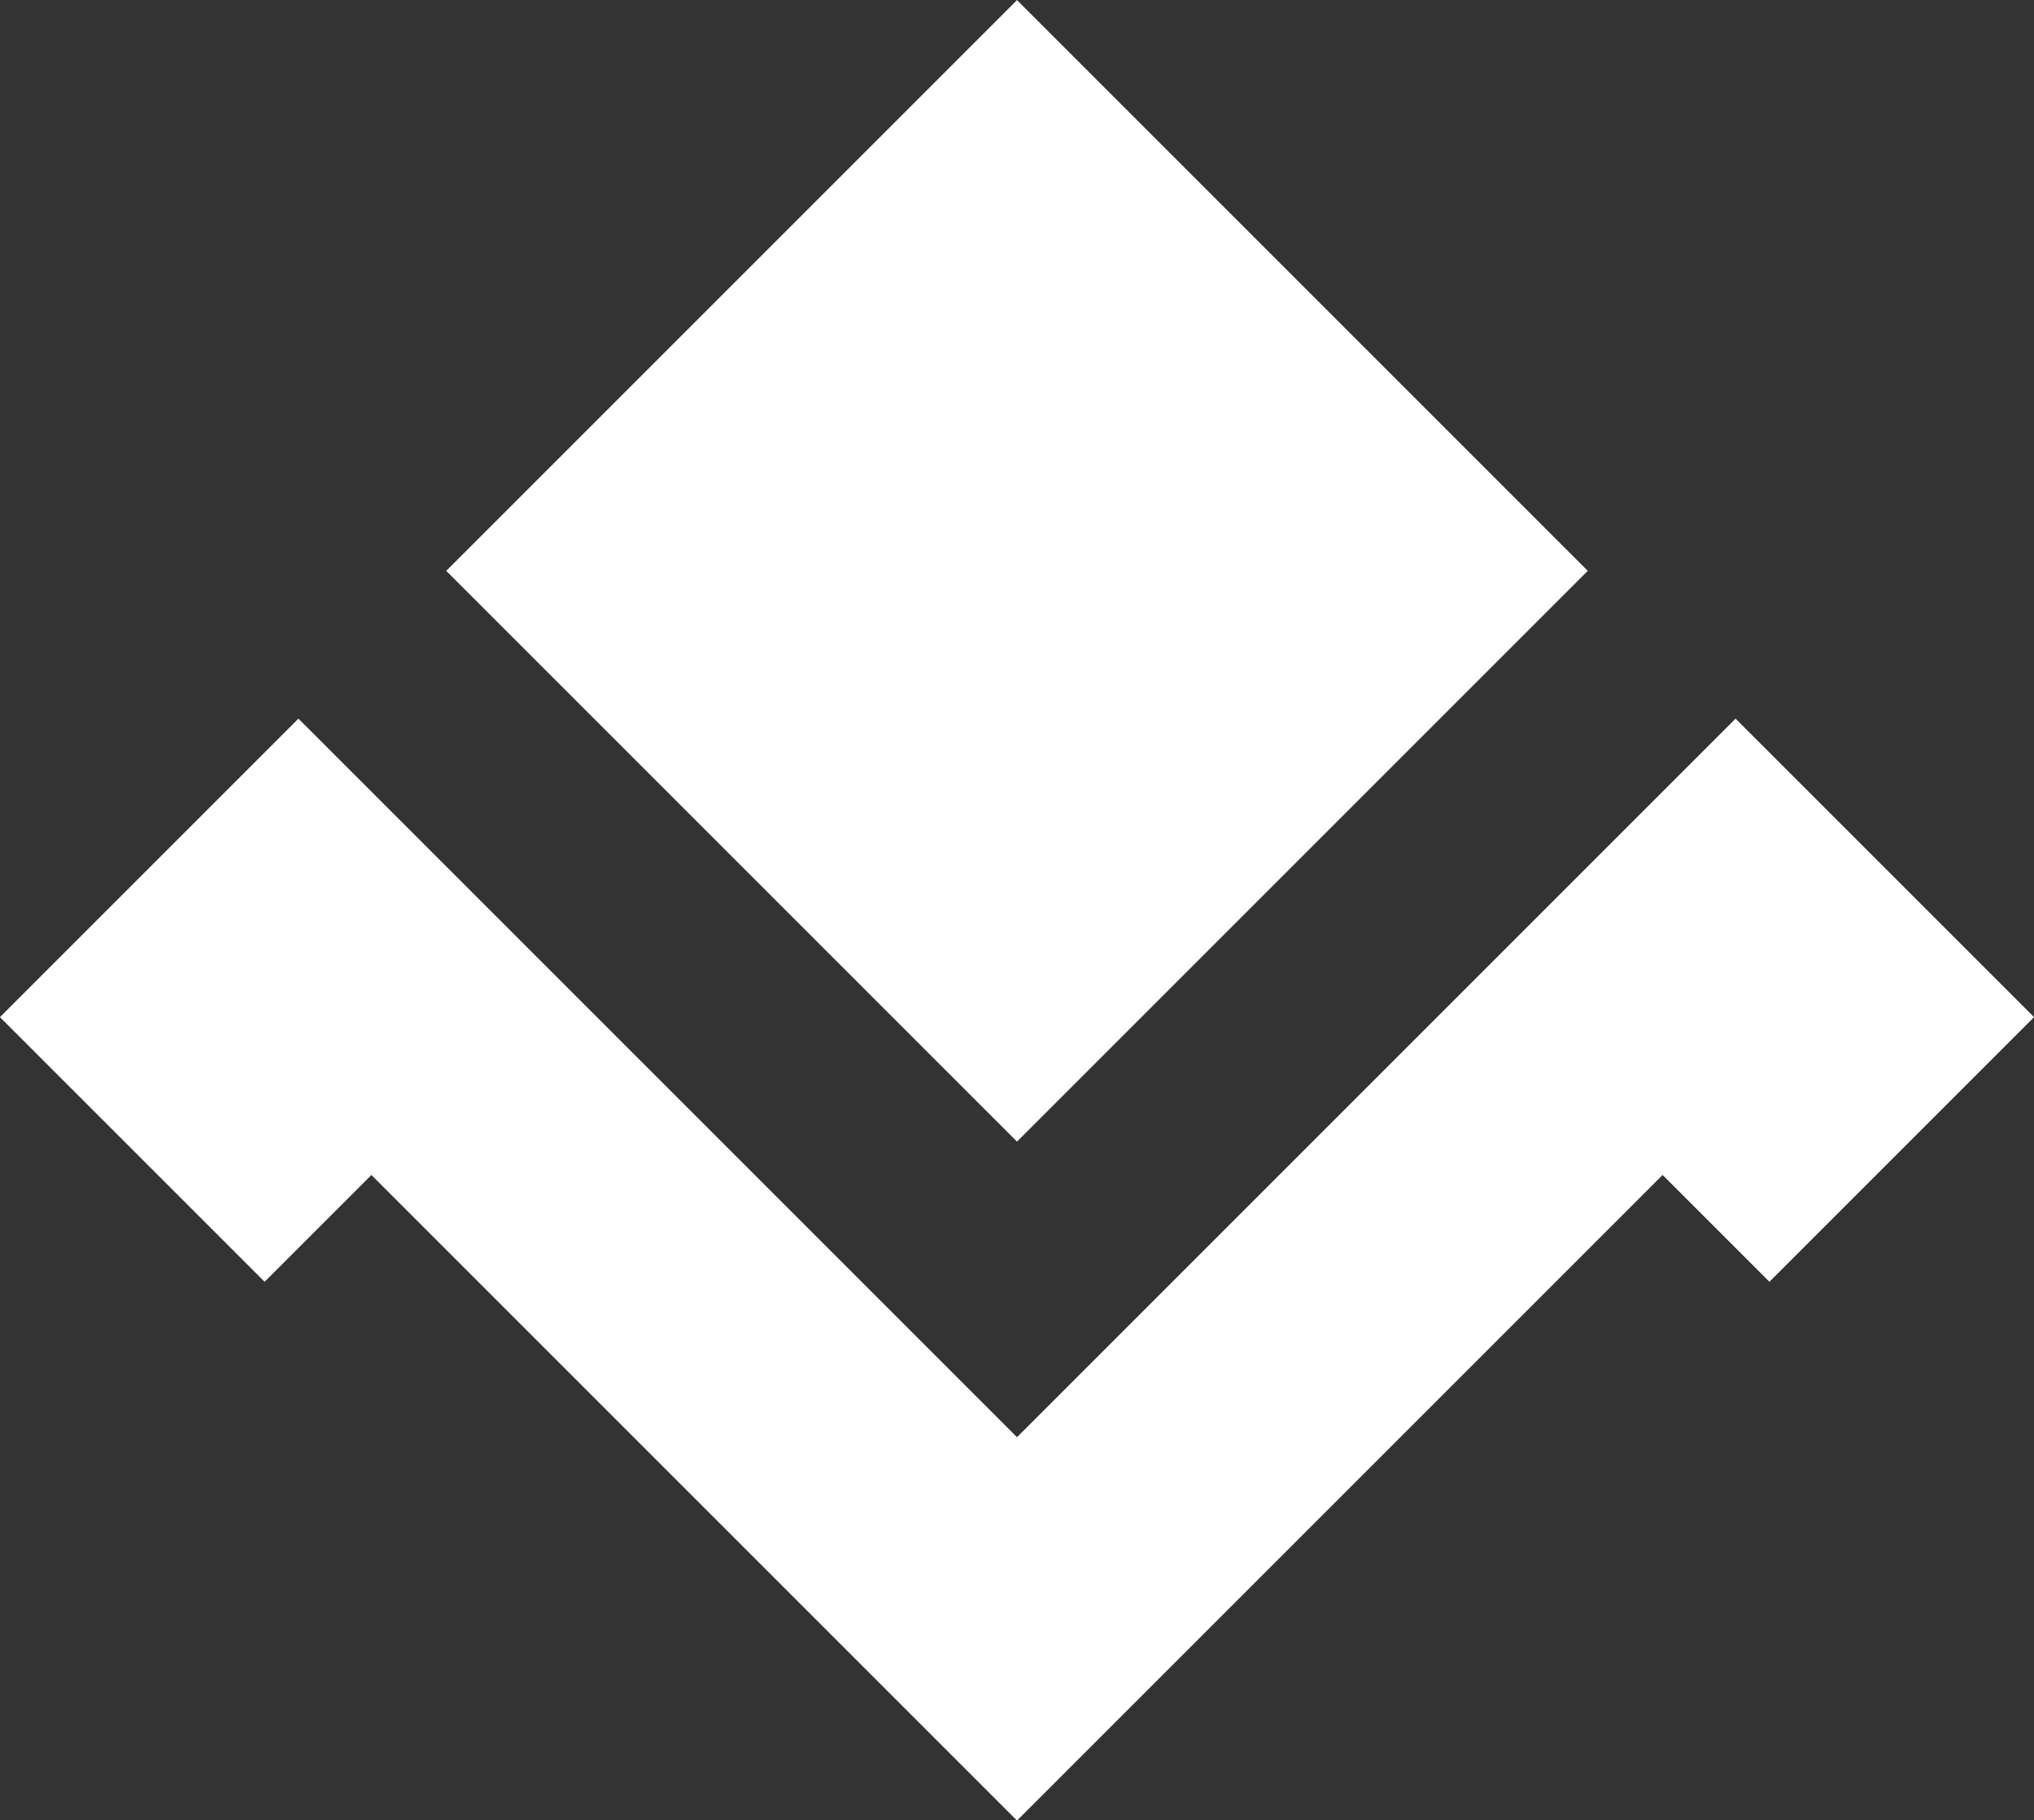 <?xml version="1.0" encoding="UTF-8" standalone="no"?><svg xmlns="http://www.w3.org/2000/svg" xmlns:xlink="http://www.w3.org/1999/xlink" fill="#000000" height="599.1" preserveAspectRatio="xMidYMid meet" version="1" viewBox="665.3 700.4 669.4 599.1" width="669.4" zoomAndPan="magnify"><rect x="665.3" y="700.4" width="669.4" height="599.1" fill="#333333" stroke="none"/><g><g id="change1_1"><path d="M 1000 700.43 L 1000 1076.109 L 1187.84 888.27 Z M 1000 700.43" fill="#ffffff"/></g><g id="change2_1"><path d="M 812.16 888.27 L 1000 1076.109 L 1000 700.43 Z M 812.16 888.27" fill="#ffffff"/></g><g id="change3_1"><path d="M 1236.48 936.91 L 1000 1173.391 L 1000 1299.57 L 1212.469 1087.102 L 1247.621 1122.25 L 1334.719 1035.148 L 1236.48 936.91" fill="#ffffff"/></g><g id="change4_1"><path d="M 763.516 936.91 L 665.277 1035.148 L 752.383 1122.25 L 787.531 1087.102 L 1000 1299.57 L 1000 1173.391 L 763.516 936.91" fill="#ffffff"/></g></g></svg>